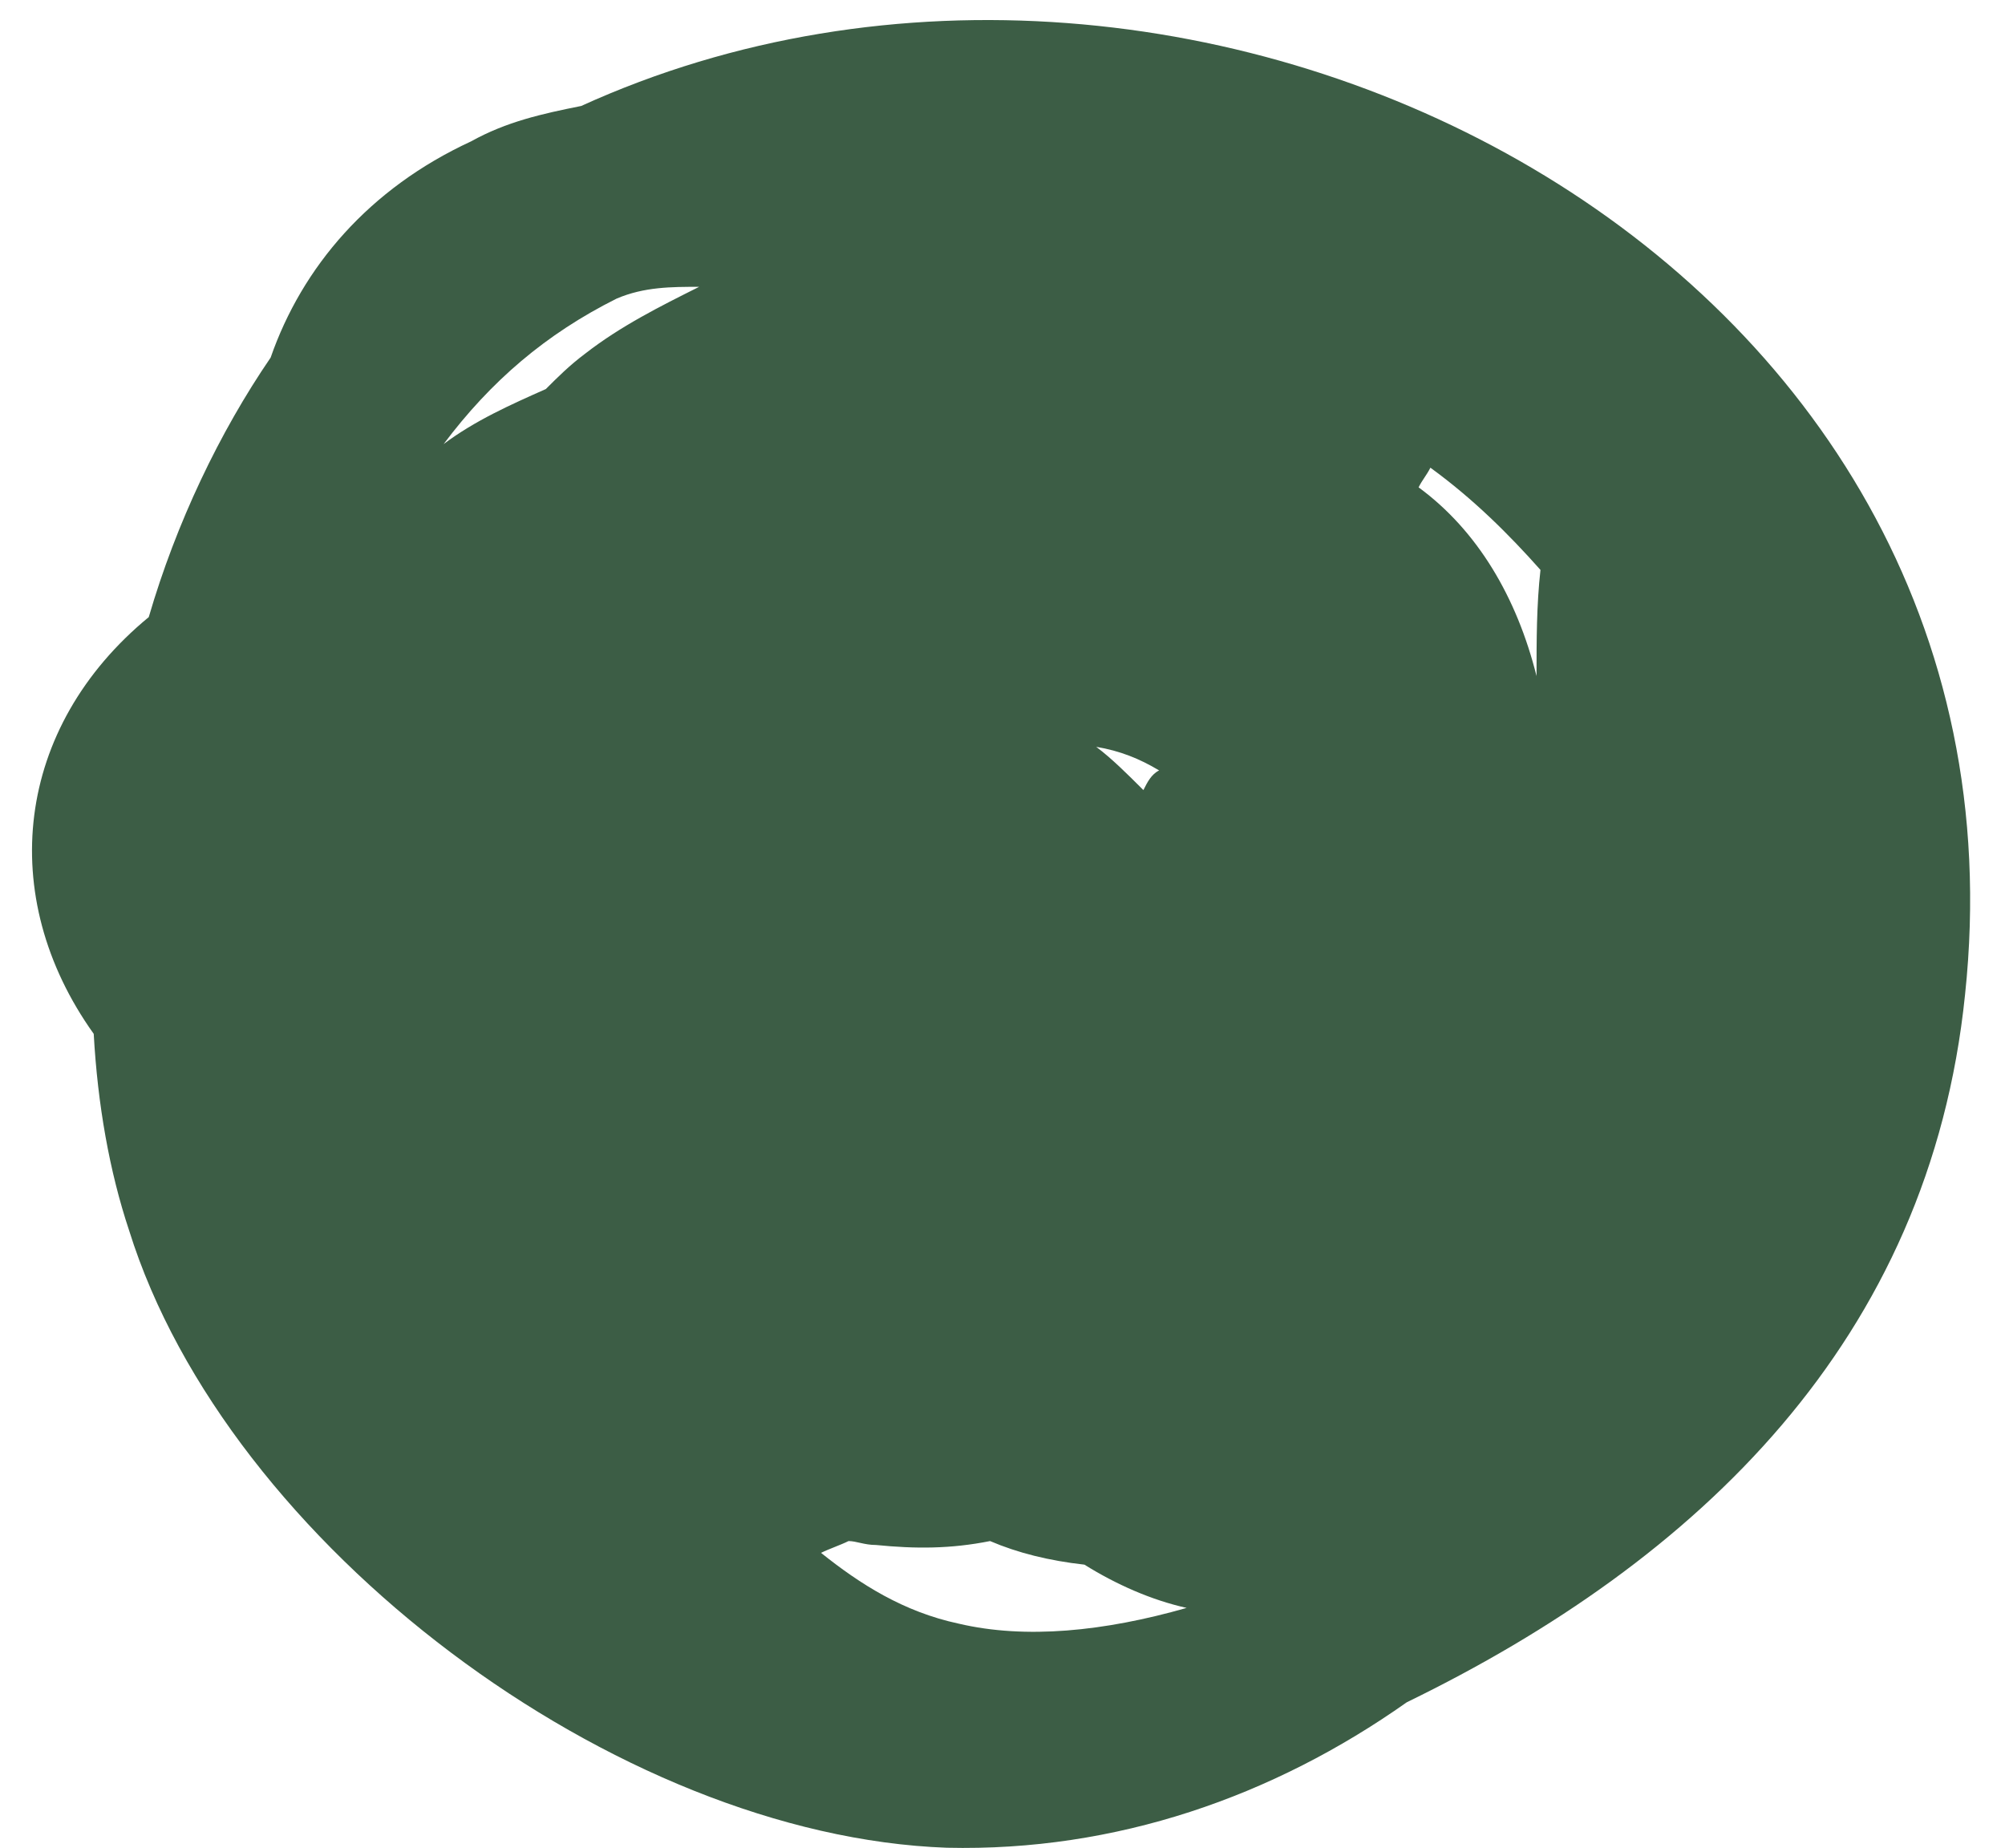 <?xml version="1.0" encoding="UTF-8"?> <svg xmlns="http://www.w3.org/2000/svg" width="51" height="47" viewBox="0 0 51 47" fill="none"><path d="M35.784 43.295C43.184 39.695 49.084 34.095 49.984 25.295C51.984 6.495 30.384 -4.405 14.784 2.695C13.784 2.895 12.884 3.095 11.984 3.595C9.384 4.795 7.684 6.795 6.884 9.095C5.584 10.995 4.484 13.295 3.784 15.695C0.384 18.495 -0.116 22.795 2.384 26.295C2.484 28.095 2.784 29.795 3.284 31.295C5.784 39.295 15.684 46.695 24.084 46.995C28.384 47.095 32.384 45.695 35.784 43.295ZM20.884 39.495C21.084 39.395 21.384 39.295 21.584 39.195C21.784 39.195 21.984 39.295 22.284 39.295C23.284 39.395 24.184 39.395 25.184 39.195C25.884 39.495 26.684 39.695 27.584 39.795C28.384 40.295 29.284 40.695 30.184 40.895C28.084 41.495 26.084 41.695 24.384 41.295C22.984 40.995 21.884 40.295 20.884 39.495ZM29.084 20.095C28.684 19.695 28.284 19.295 27.884 18.995C28.484 19.095 28.984 19.295 29.484 19.595C29.284 19.695 29.184 19.895 29.084 20.095ZM39.084 17.195C38.584 15.195 37.584 13.495 36.084 12.395C36.184 12.195 36.284 12.095 36.384 11.895C37.484 12.695 38.384 13.595 39.184 14.495C39.084 15.395 39.084 16.295 39.084 17.195ZM17.784 7.295C16.784 7.795 15.784 8.295 14.884 8.995C14.484 9.295 14.184 9.595 13.884 9.895C12.984 10.295 12.084 10.695 11.284 11.295C12.484 9.695 13.884 8.495 15.684 7.595C16.384 7.295 17.084 7.295 17.784 7.295Z" fill="#3C5D45"></path></svg> 
